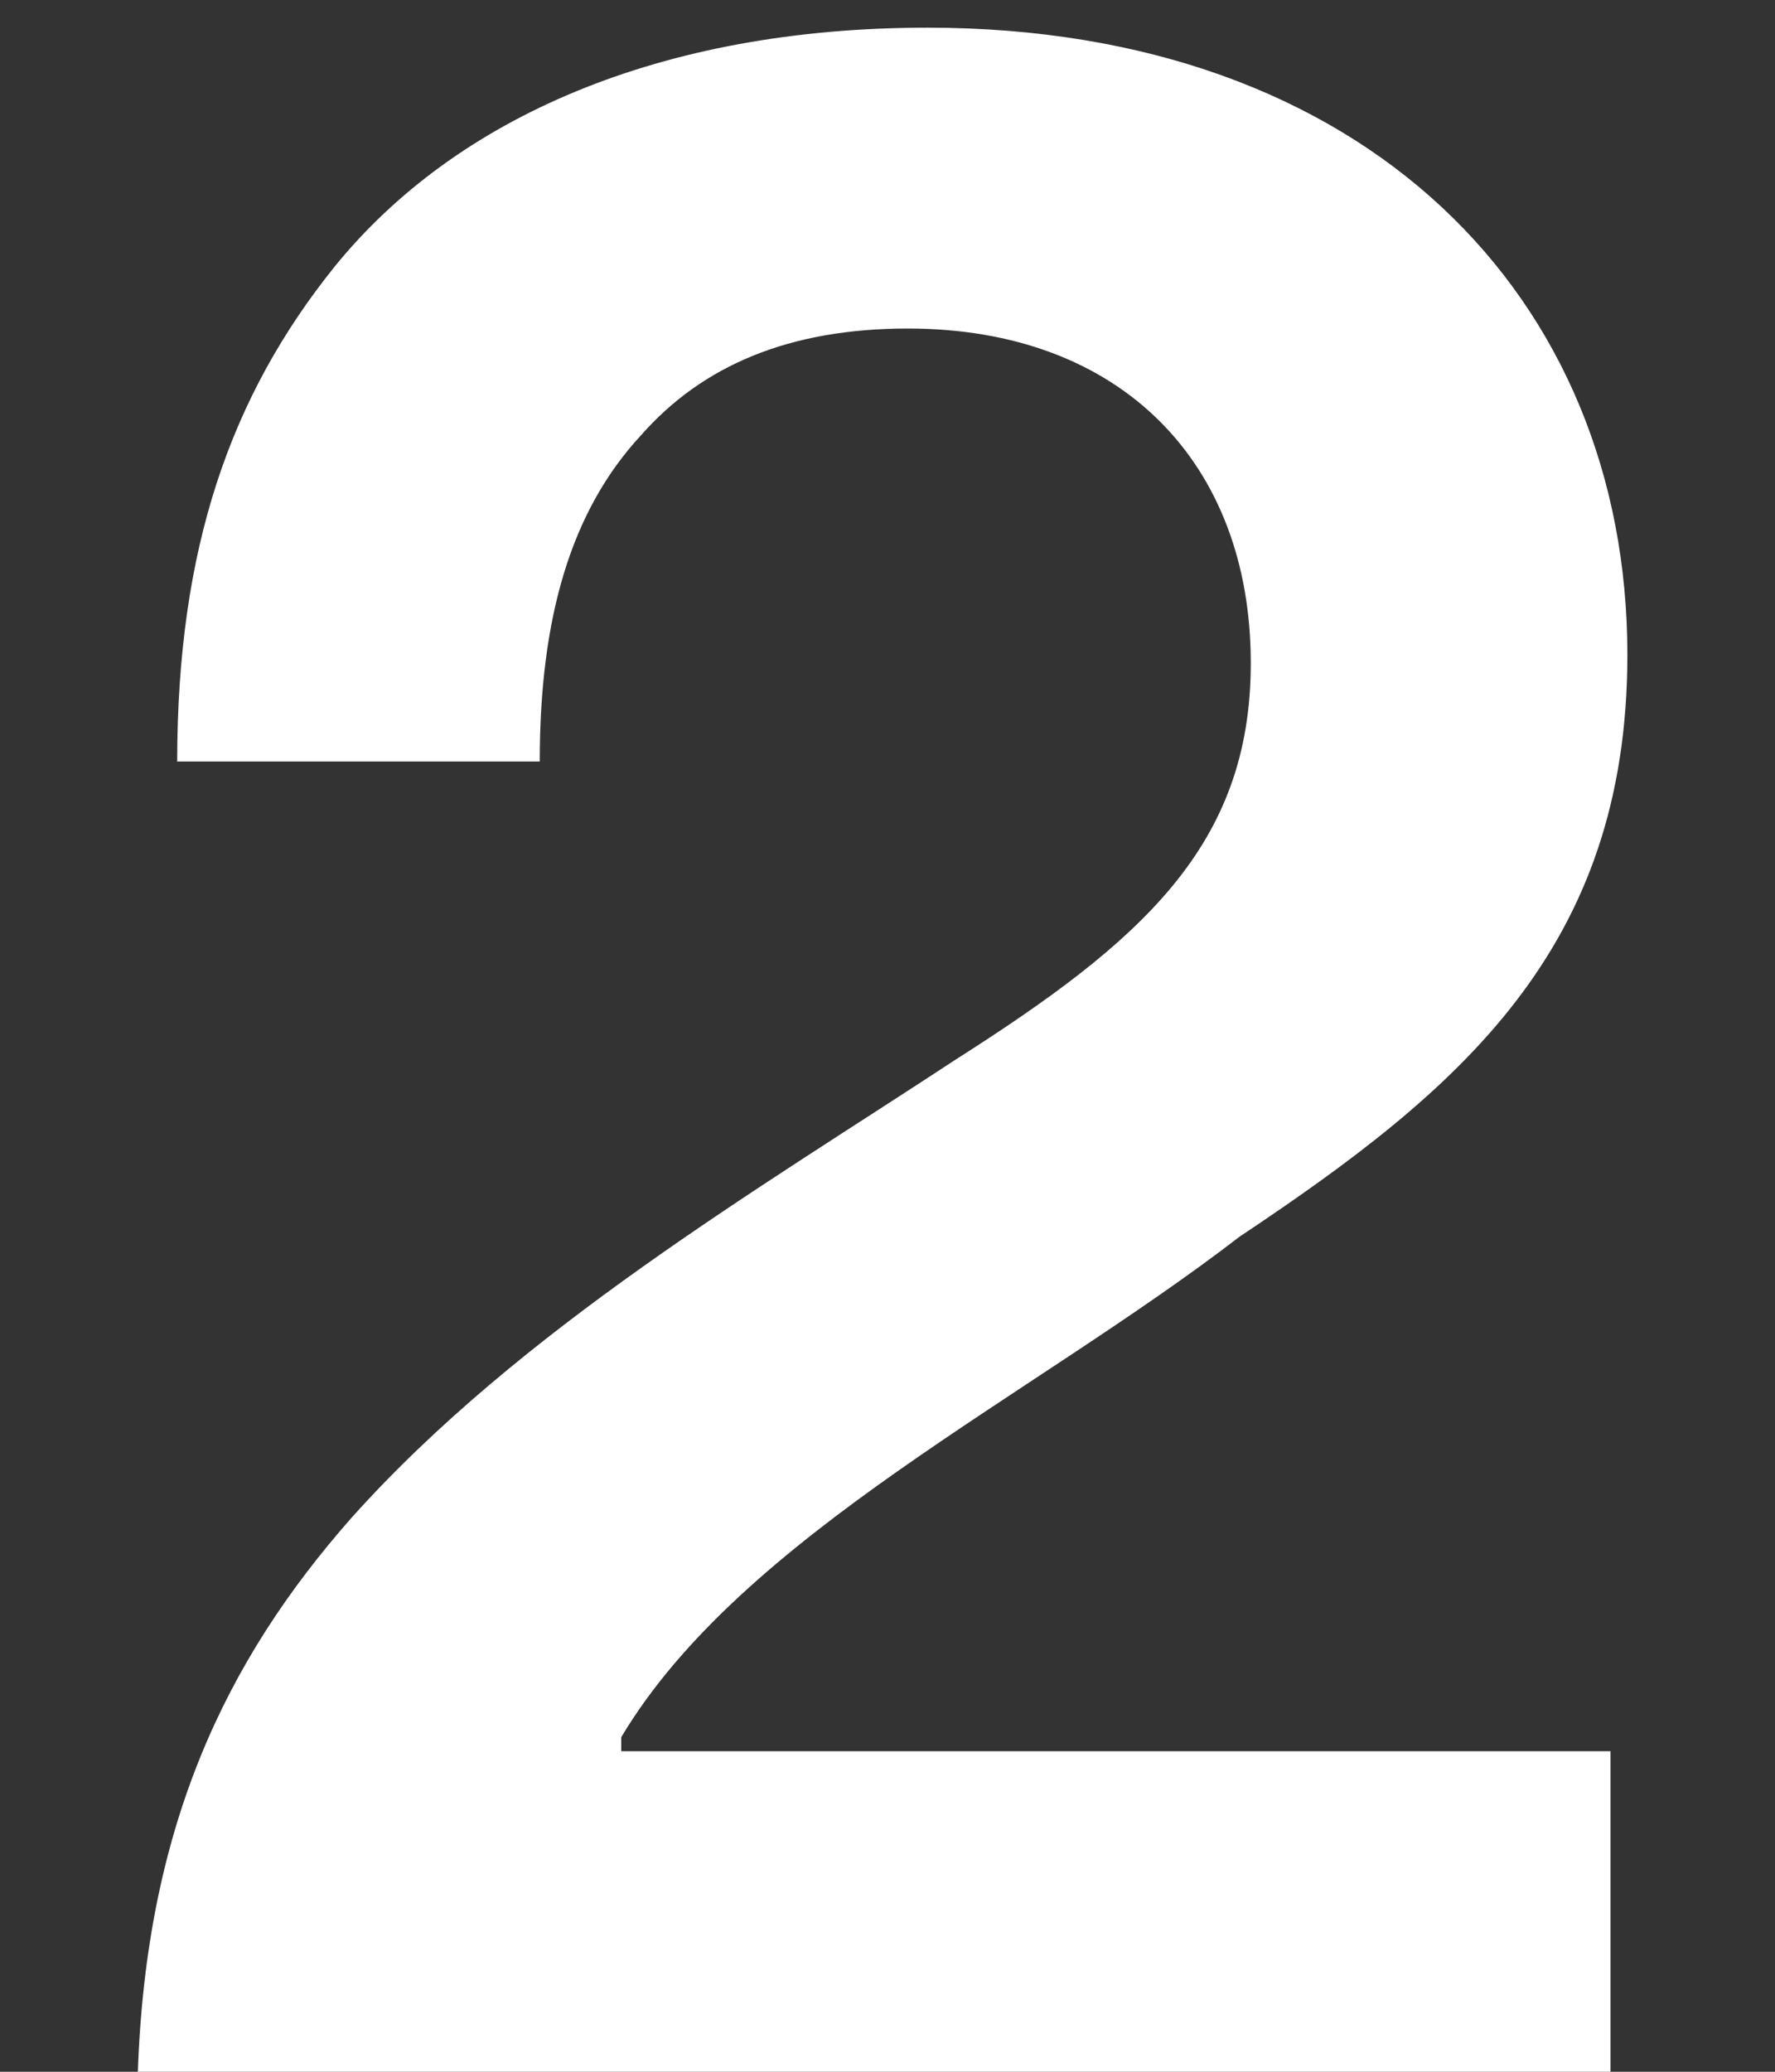 <svg width="12" height="14" viewBox="0 0 12 14" fill="none" xmlns="http://www.w3.org/2000/svg">
<rect x="0" y="0" width="12" height="14" fill="#333333" stroke="none"/>
<path d="M0.932 14C0.989 12.347 1.521 11.226 2.376 10.257C3.516 8.984 5.131 8.034 6.461 7.16C7.715 6.362 8.456 5.716 8.456 4.481C8.456 3.132 7.582 2.22 6.138 2.22C5.34 2.22 4.751 2.467 4.333 2.942C3.858 3.455 3.649 4.177 3.649 5.146H1.198C1.198 3.702 1.559 2.676 2.262 1.802C3.079 0.795 4.466 0.187 6.271 0.187C9.235 0.187 11.002 2.011 11.002 4.424C11.002 6.419 9.862 7.369 8.38 8.357C6.974 9.44 5.017 10.371 4.2 11.739V11.834H10.888V14H0.932Z" fill="white"/>
</svg>
